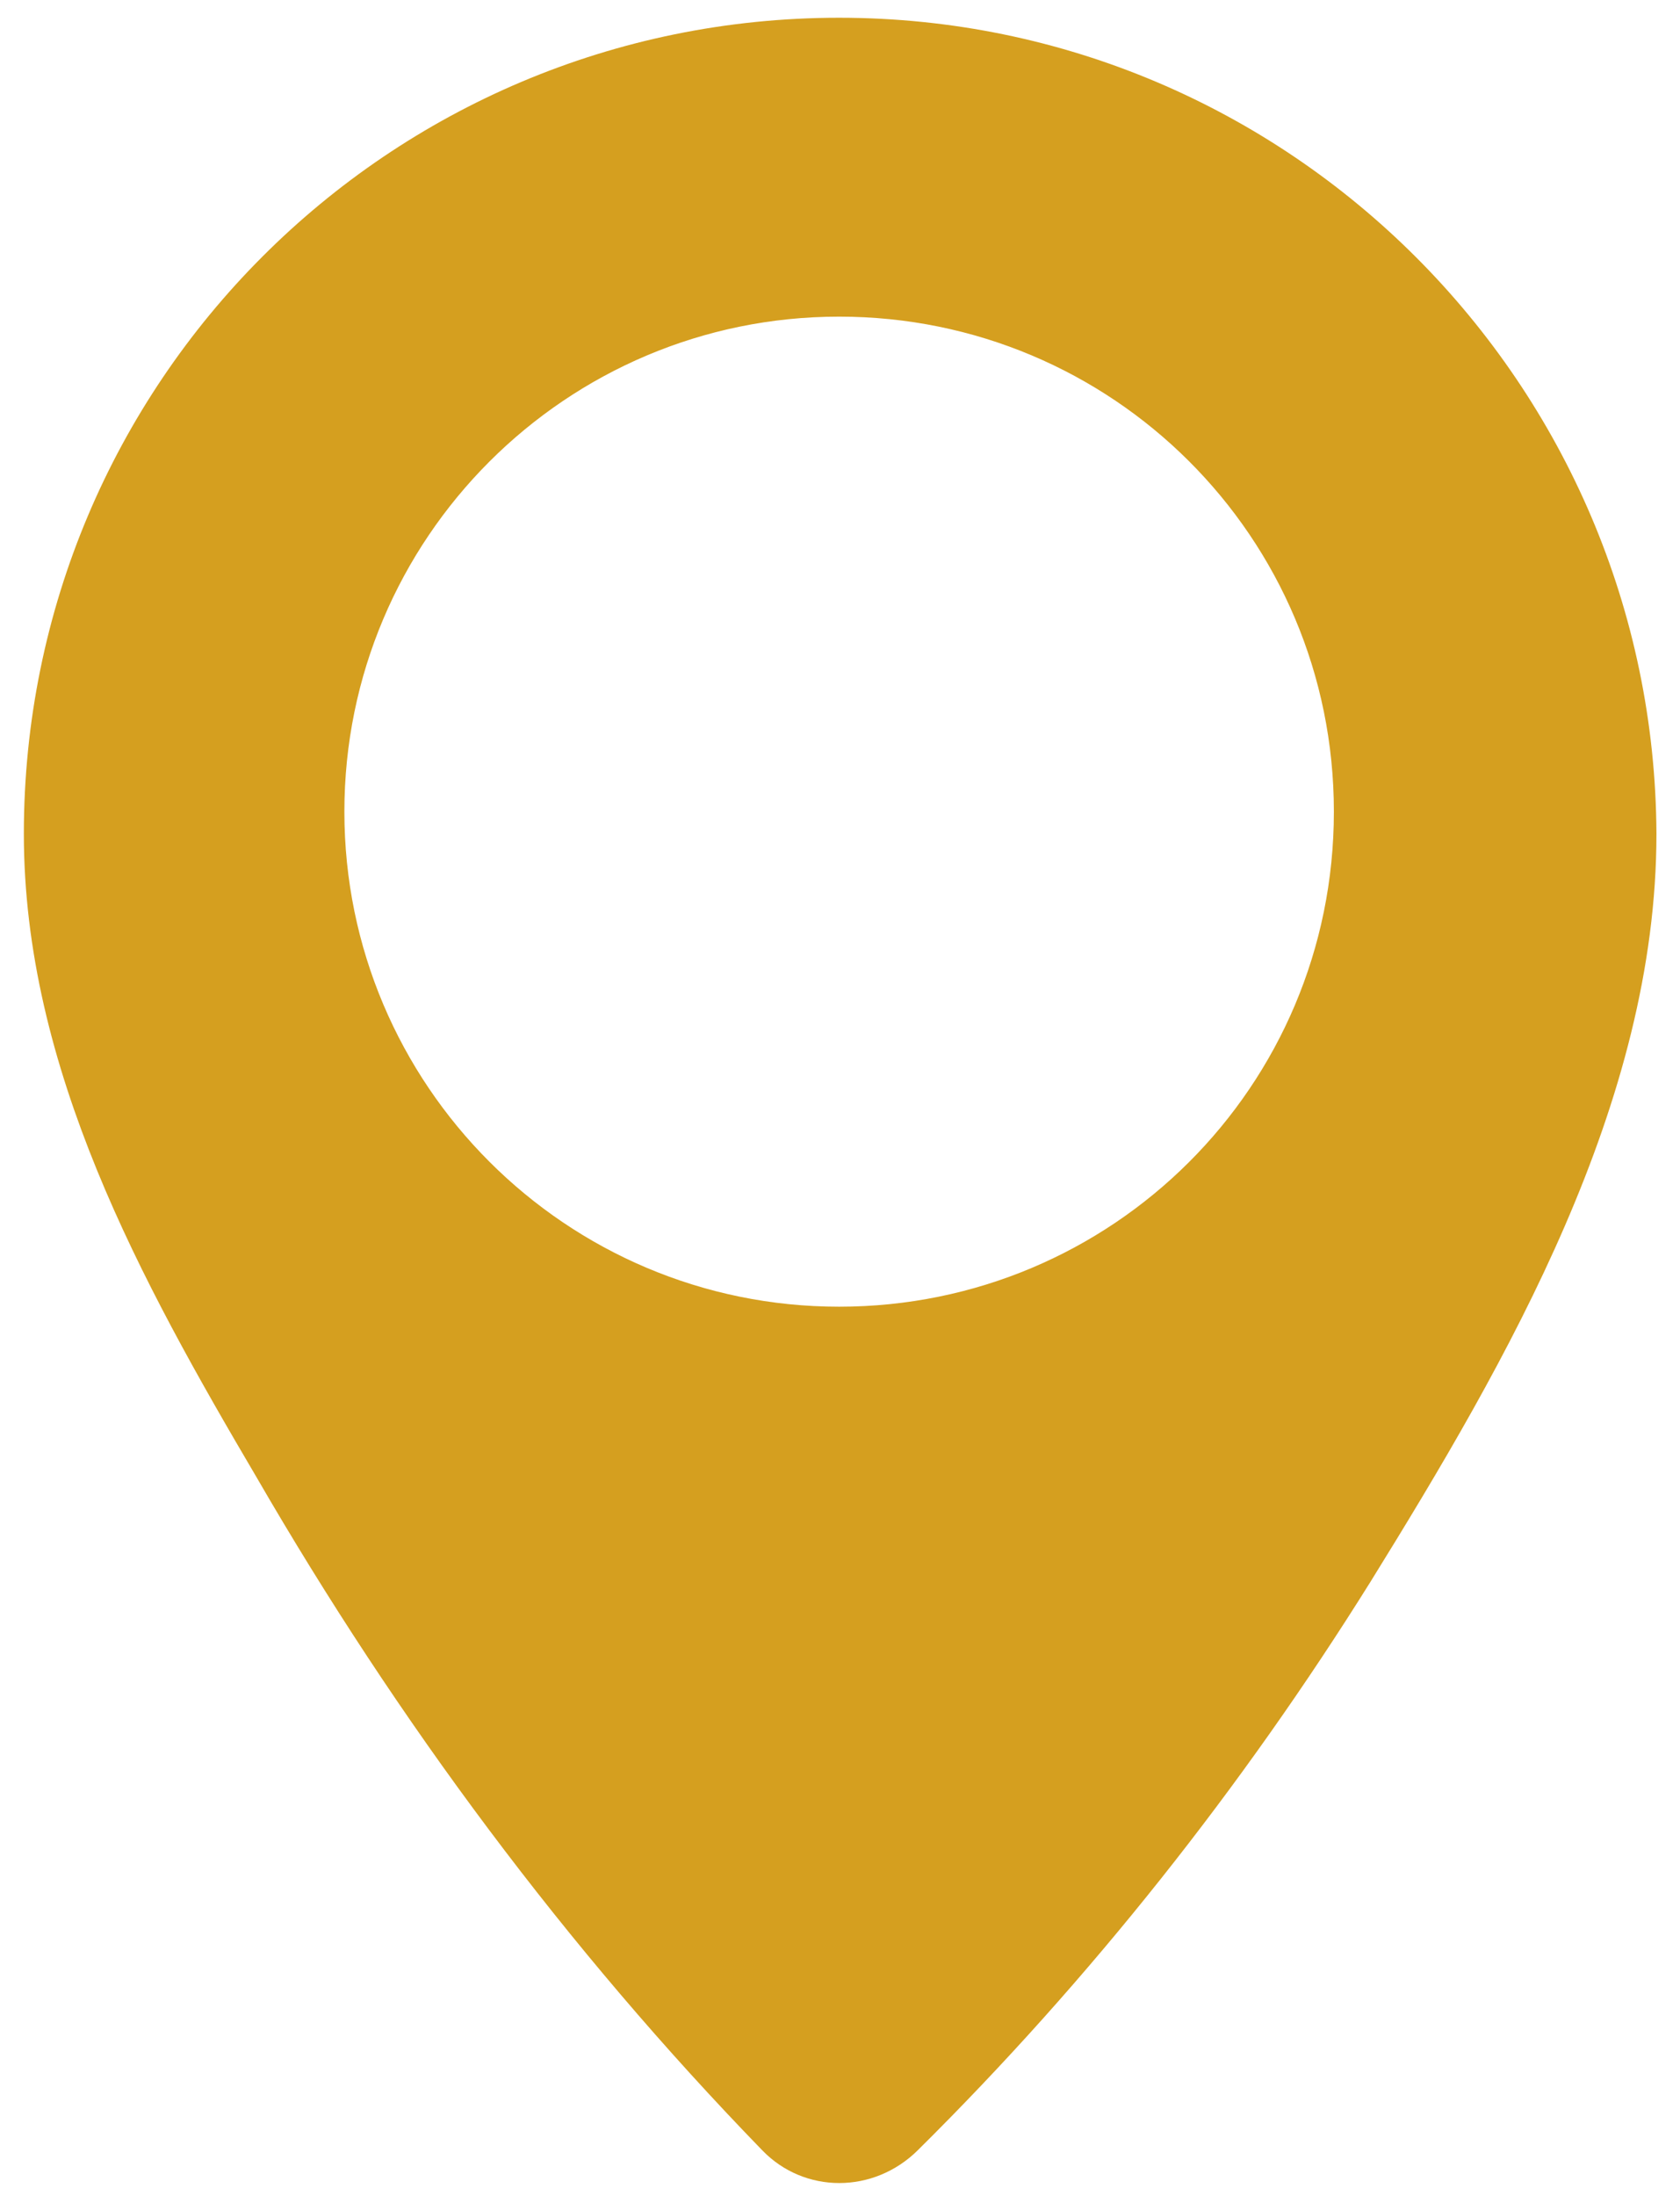 <?xml version="1.0" encoding="utf-8"?>
<!-- Generator: Adobe Illustrator 24.1.2, SVG Export Plug-In . SVG Version: 6.00 Build 0)  -->
<svg version="1.1" id="Camada_1" xmlns="http://www.w3.org/2000/svg" xmlns:xlink="http://www.w3.org/1999/xlink" x="0px" y="0px"
	 viewBox="0 0 577.6 754.6" style="enable-background:new 0 0 577.6 754.6;" xml:space="preserve">
<style type="text/css">
	.st0{fill:#D59F1F;}
</style>
<g>
	<path class="st0" d="M288.5,6.1C133.5,6.1,8.2,131.5,8.2,286.5c0,80.6,40.3,153.7,80,221.1c48.5,83.8,106.5,161.9,173.8,231.2
		c14.5,15.1,38.4,15.1,53.6,0c59.2-58.6,111.5-124.7,155.6-195.3c47.2-76.2,98.3-164.4,98.3-257C568.8,132.1,443.5,6.1,288.5,6.1
		L288.5,6.1z M288.5,449c-93.9,0-170.1-76.2-170.1-170.1s76.2-170.1,170.1-170.1c93.8,0,170.1,75.6,170.1,170.1S382.3,449,288.5,449
		L288.5,449z"/>
</g>
</svg>
